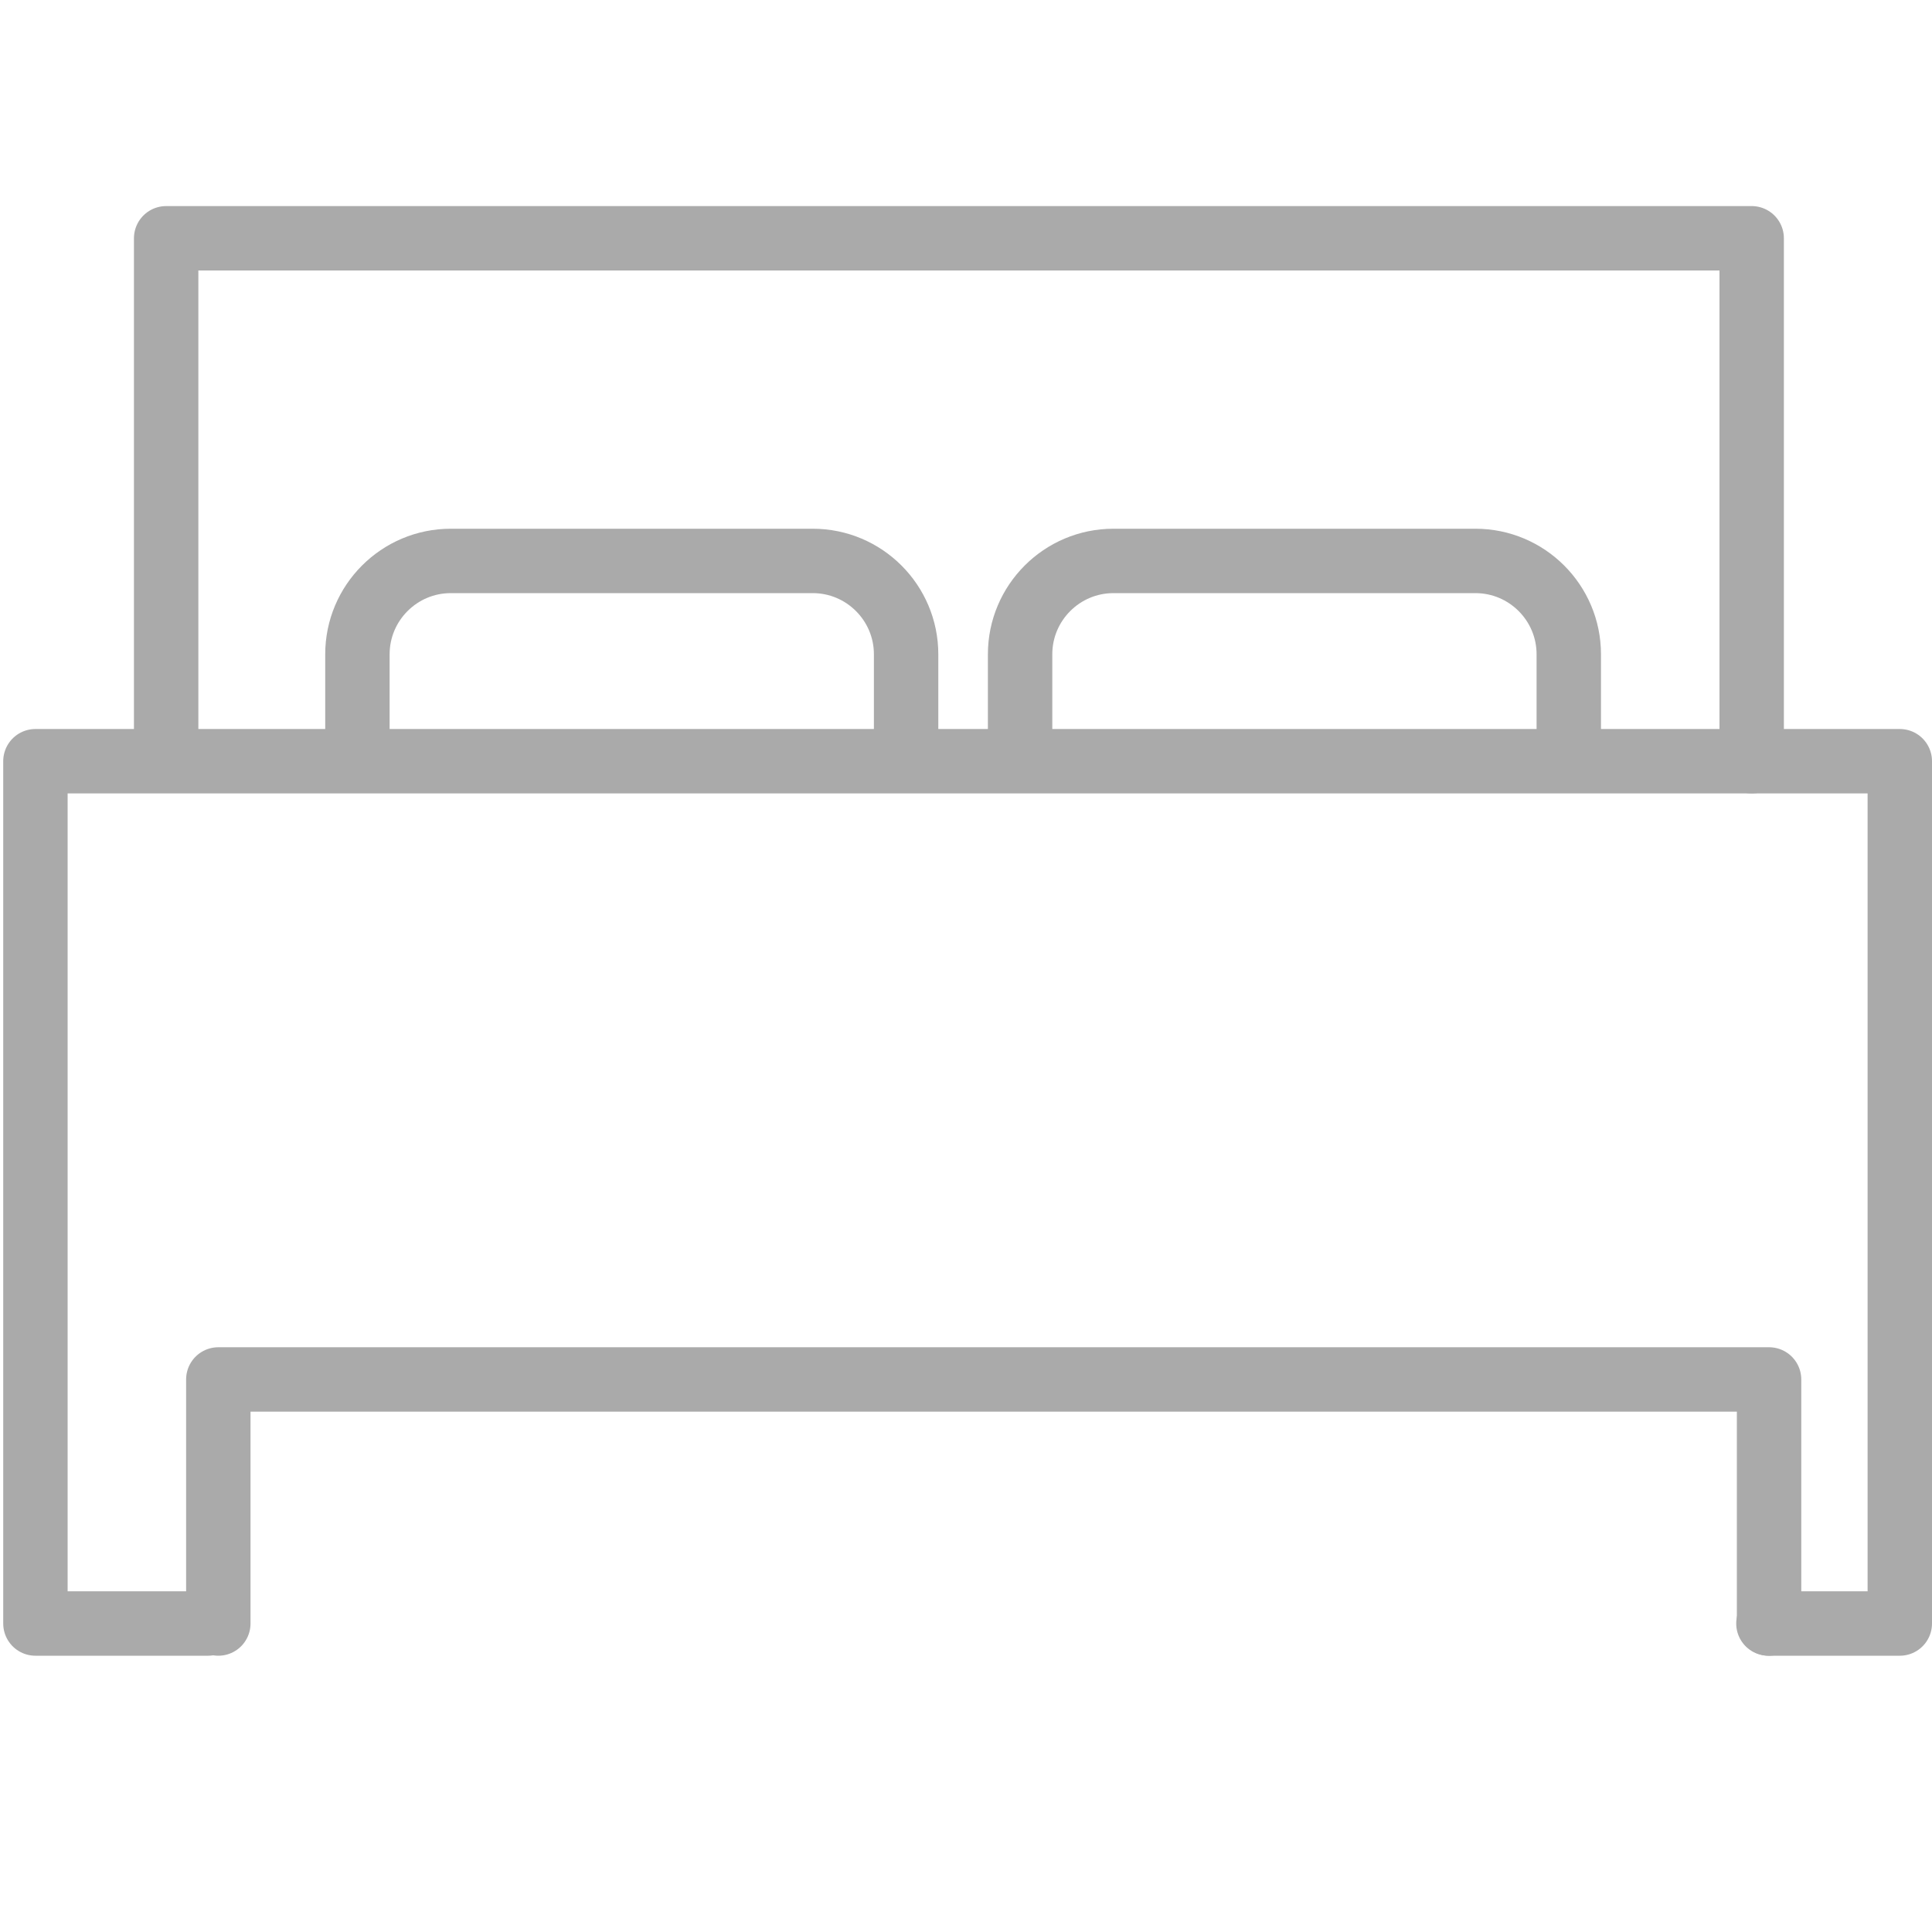 <?xml version="1.0" encoding="utf-8"?>
<!-- Generator: Adobe Illustrator 23.0.0, SVG Export Plug-In . SVG Version: 6.00 Build 0)  -->
<svg version="1.1" id="Capa_1" xmlns="http://www.w3.org/2000/svg" xmlns:xlink="http://www.w3.org/1999/xlink" x="0px" y="0px"
	 viewBox="0 0 300 300" style="enable-background:new 0 0 300 300;" xml:space="preserve">
<style type="text/css">
	.st0{fill:none;stroke:#AAAAAA;stroke-width:10;stroke-linecap:round;stroke-linejoin:round;}
</style>
<g id="contrato">
	<polyline class="st0" points="32.3,252.1 5.5,252.1 5.5,118.2 295,118.2 295,252.1 274.6,252.1 	"/>
	<polyline class="st0" points="25.8,117.7 25.8,37 272,37 272,118.2 	"/>
	<polyline class="st0" points="33.9,252.1 33.9,214.2 274.7,214.2 274.7,252.1 	"/>
	<path class="st0" d="M55.5,114.5v-12.9c0-8,6.5-14.5,14.5-14.5h56.2c8,0,14.5,6.5,14.5,14.5v12.9"/>
	<path class="st0" d="M158.4,114.5v-12.9c0-8,6.5-14.5,14.5-14.5h56.2c8,0,14.5,6.5,14.5,14.5l0,0v12.9"/>
</g>
</svg>
